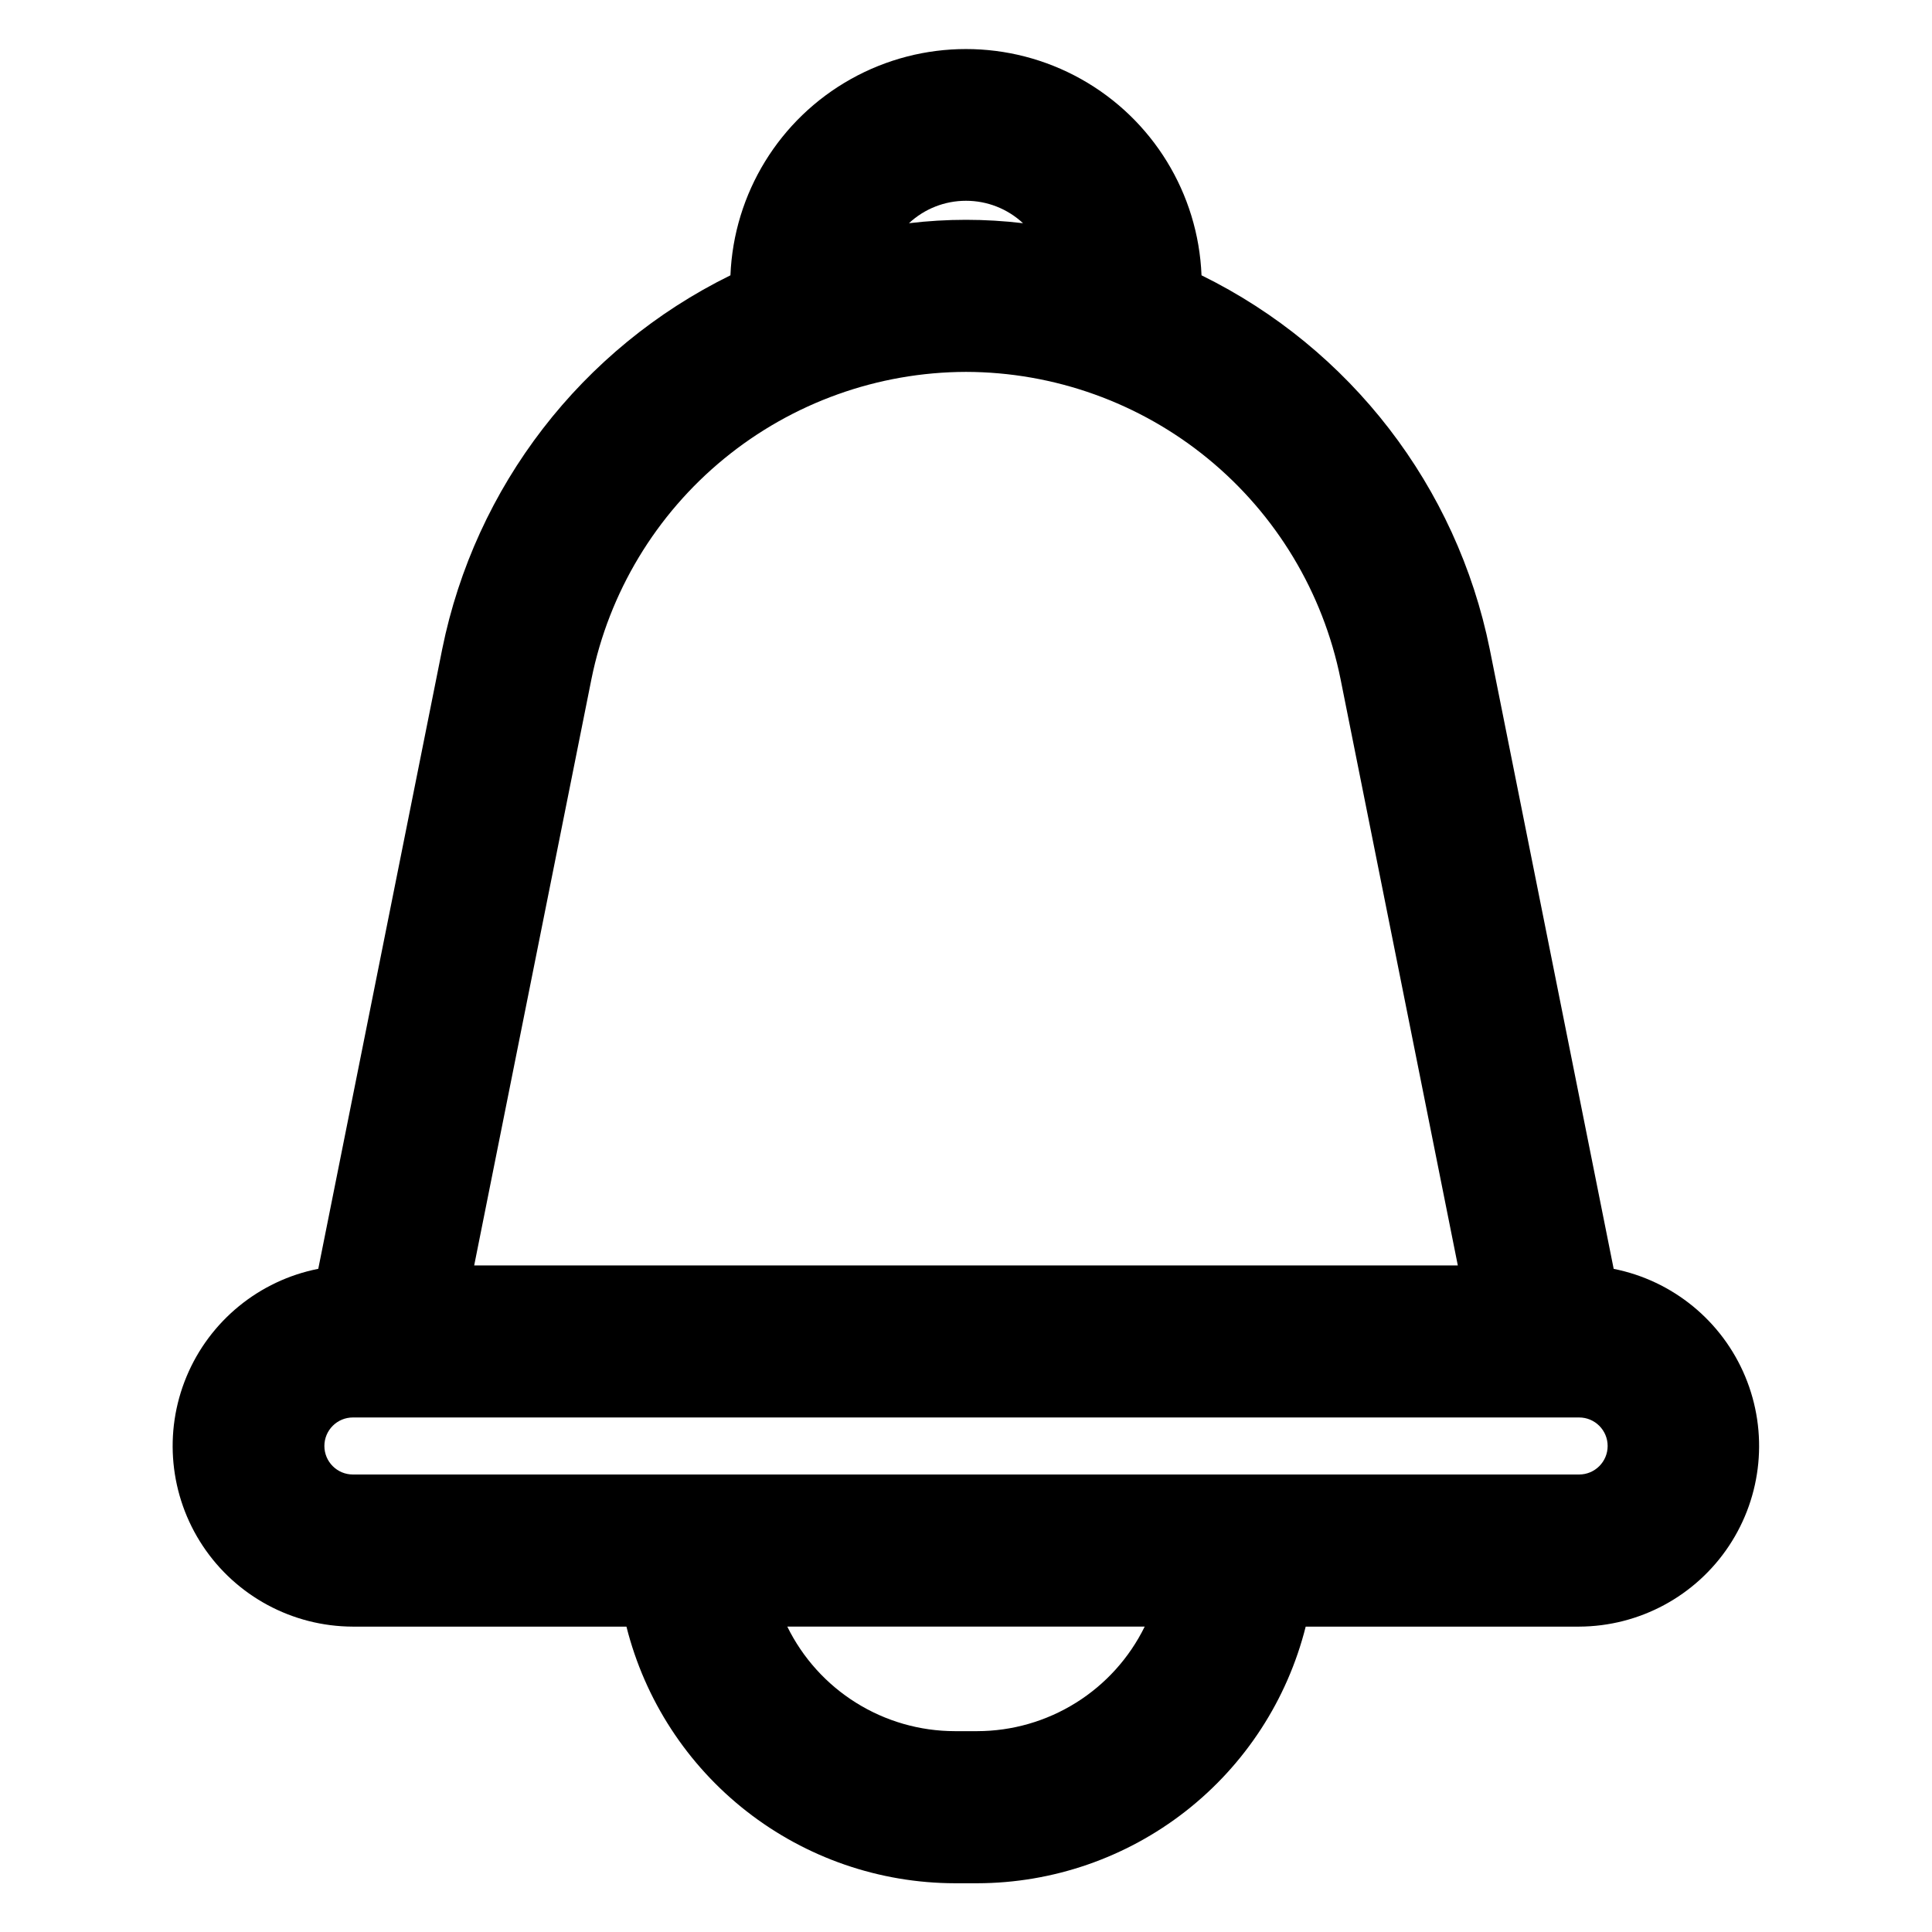 <?xml version="1.0" encoding="UTF-8"?>
<!-- The Best Svg Icon site in the world: iconSvg.co, Visit us! https://iconsvg.co -->
<svg fill="#000000" width="800px" height="800px" version="1.1" viewBox="144 144 512 512" xmlns="http://www.w3.org/2000/svg">
 <path d="m571.64 480.25-32.848-164.24c-8.723-43.07-36.938-79.66-76.375-99.047-0.875-21.707-12.957-41.398-31.914-52.008-18.957-10.609-42.062-10.609-61.02 0-18.953 10.609-31.039 30.301-31.91 52.008-39.441 19.387-67.656 55.977-76.379 99.047l-32.848 164.24c-15.672 3.098-28.77 13.805-34.91 28.551-6.144 14.75-4.523 31.586 4.316 44.895 8.84 13.305 23.738 21.32 39.711 21.375h72.551c4.875 19.406 16.086 36.629 31.852 48.949 15.77 12.32 35.195 19.027 55.207 19.062h5.894c20.008-0.035 39.434-6.742 55.203-19.062 15.77-12.32 26.977-29.543 31.852-48.949h72.449c15.977-0.055 30.871-8.07 39.711-21.375 8.844-13.309 10.461-30.145 4.32-44.895-6.144-14.746-19.238-25.453-34.91-28.551zm-171.64-283.04c5.609-0.008 11.012 2.117 15.113 5.945-10.039-1.203-20.188-1.203-30.23 0 4.102-3.828 9.508-5.953 15.117-5.945zm0 45.344c23.383 0.047 46.035 8.172 64.121 22.996 18.086 14.828 30.496 35.445 35.129 58.367l31.086 155.43h-260.67l31.082-155.43c4.644-22.918 17.055-43.531 35.137-58.355 18.086-14.824 40.73-22.953 64.117-23.008zm2.973 360.22h-5.945c-9.25-0.012-18.309-2.617-26.152-7.516-7.844-4.894-14.16-11.891-18.234-20.191h94.715c-4.074 8.301-10.391 15.297-18.234 20.191-7.844 4.898-16.902 7.504-26.148 7.516zm159.51-68.016h-324.96c-4.172 0-7.559-3.383-7.559-7.555 0-4.176 3.387-7.559 7.559-7.559h324.96c4.176 0 7.559 3.383 7.559 7.559 0 4.172-3.383 7.555-7.559 7.555z"/>
</svg>
